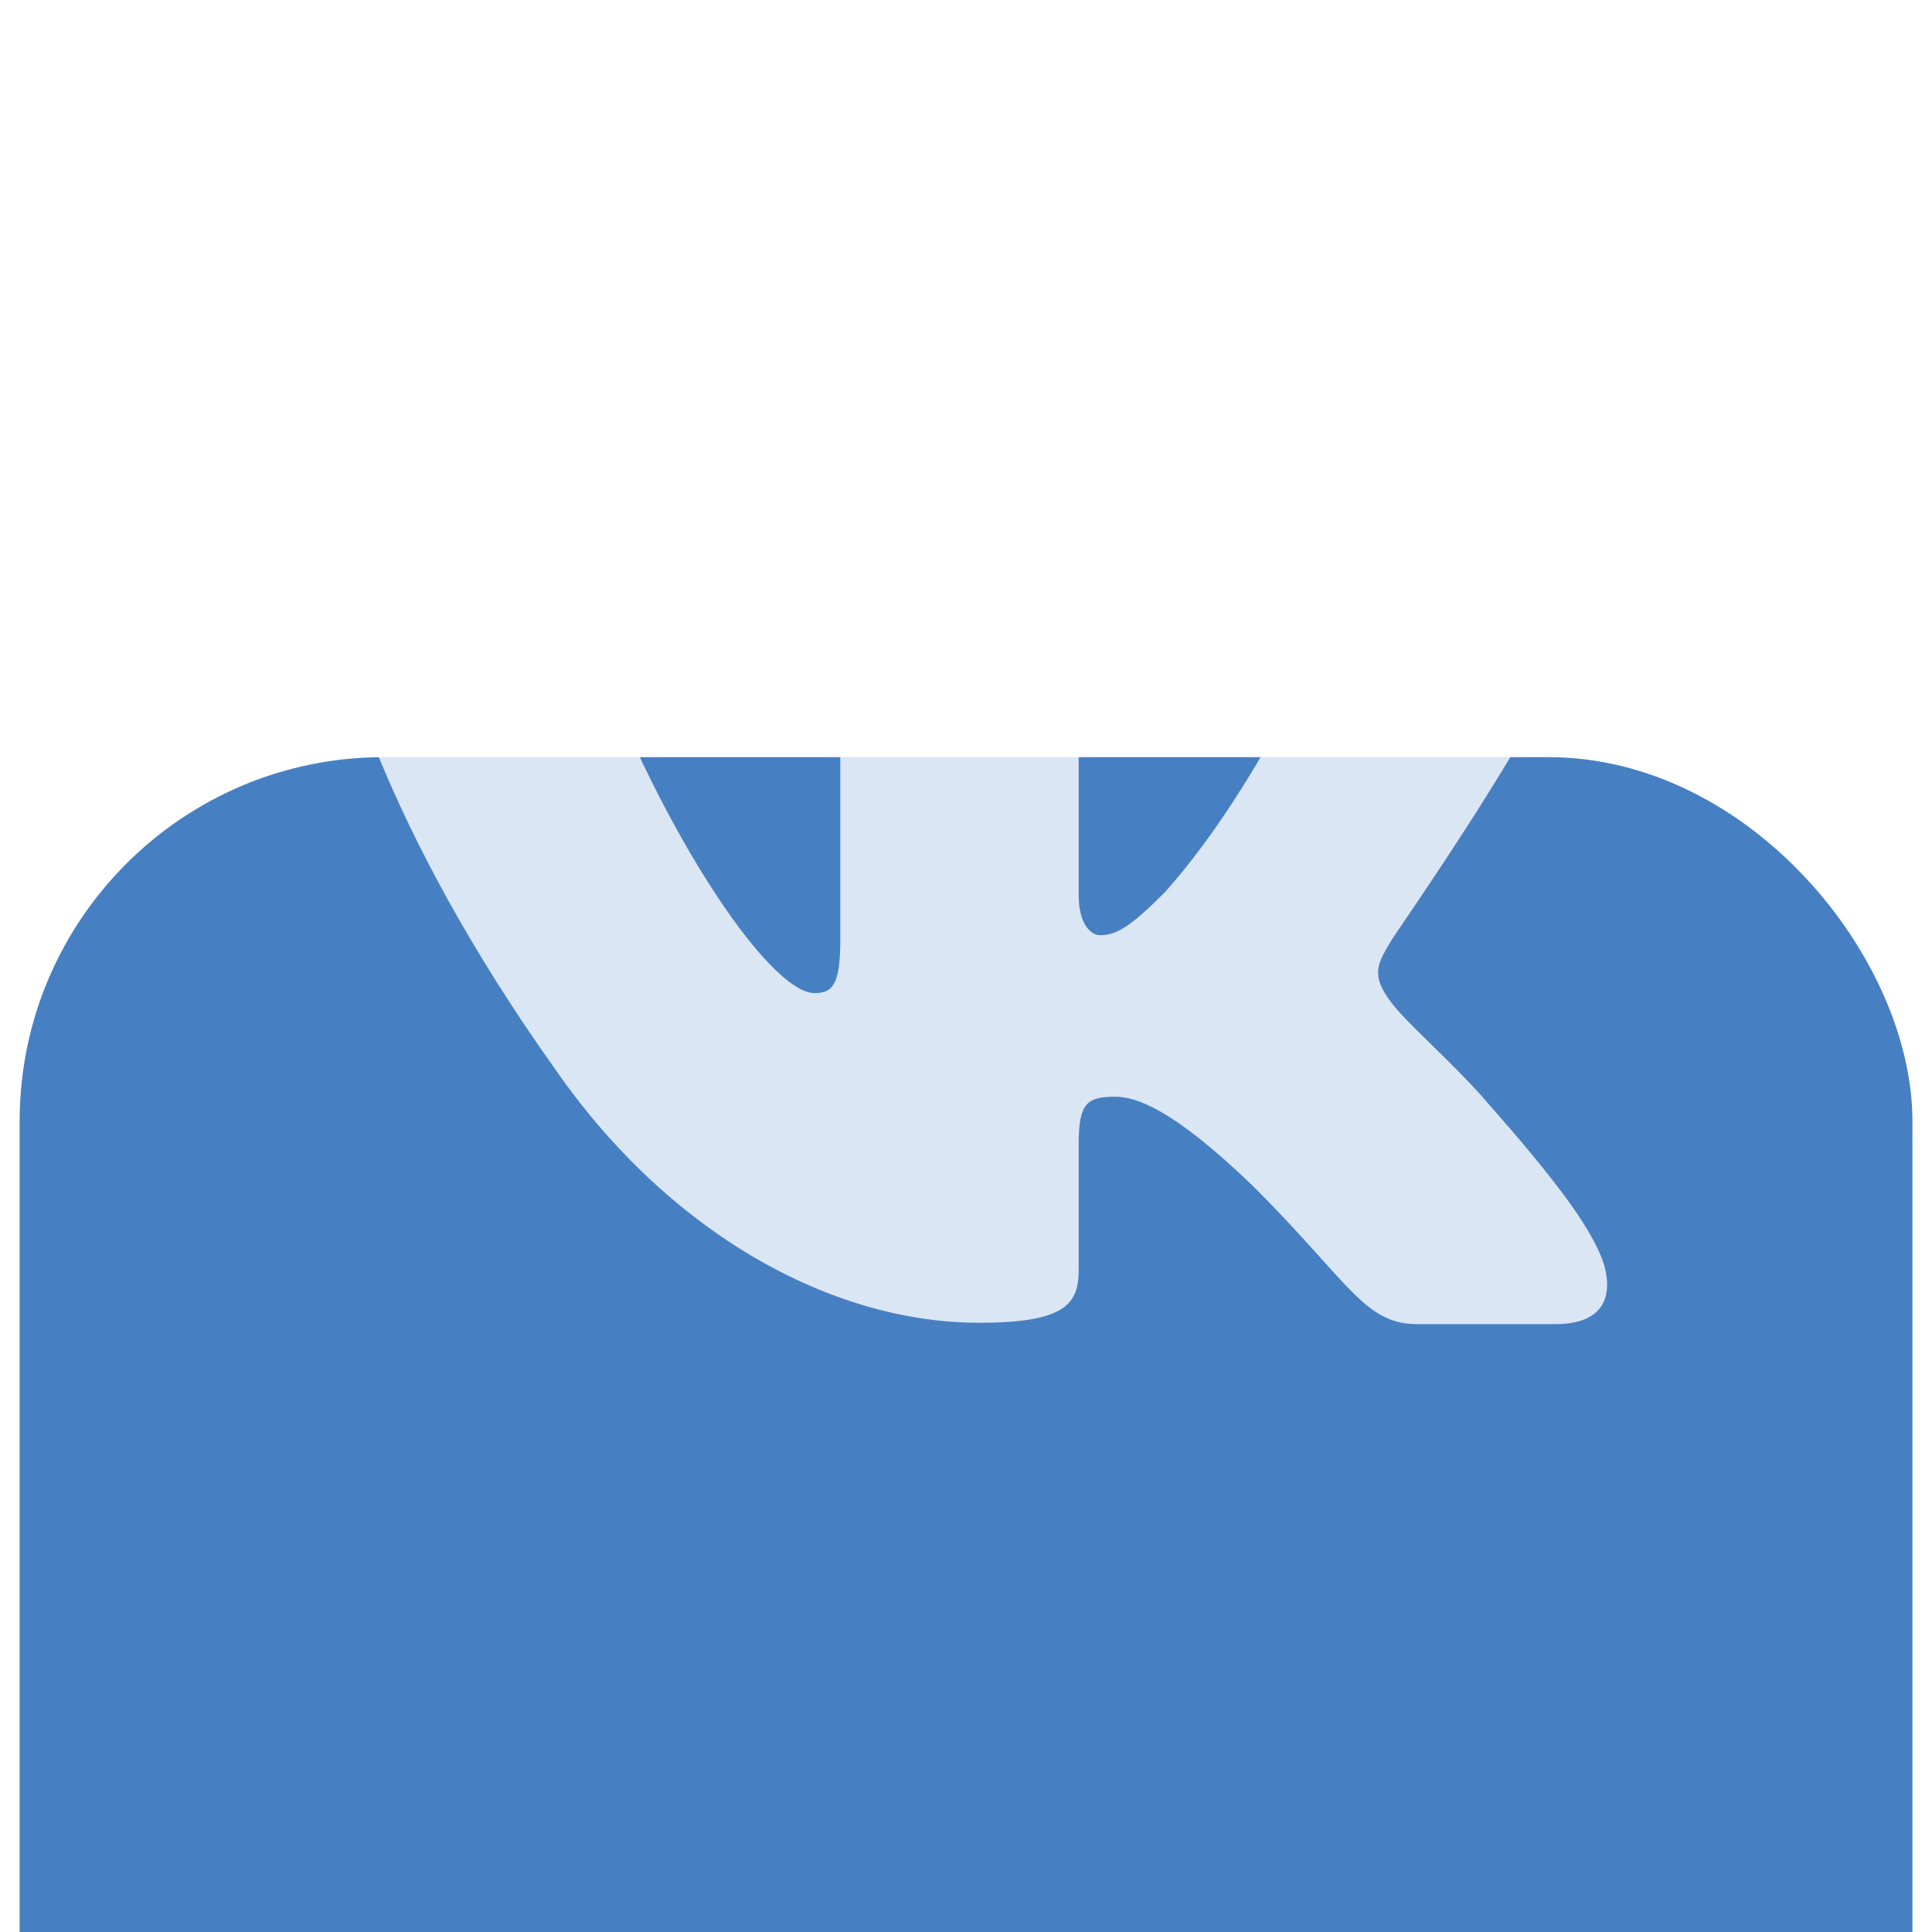 <?xml version="1.0" encoding="UTF-8"?> <svg xmlns="http://www.w3.org/2000/svg" width="30" height="30" viewBox="0 0 30 30" fill="none"> <g filter="url(#filter0_i_297_292)"> <rect x="0.305" width="29.391" height="29.391" rx="5.652" fill="url(#paint0_linear_297_292)"></rect> </g> <path fill-rule="evenodd" clip-rule="evenodd" d="M24.491 9.633C24.637 9.173 24.491 8.839 23.842 8.839H21.687C21.143 8.839 20.892 9.131 20.746 9.445C20.746 9.445 19.637 12.119 18.089 13.854C17.587 14.355 17.357 14.522 17.085 14.522C16.939 14.522 16.75 14.355 16.75 13.895V9.612C16.75 9.068 16.583 8.818 16.123 8.818H12.734C12.399 8.818 12.19 9.068 12.19 9.319C12.19 9.842 12.964 9.967 13.048 11.43V14.606C13.048 15.295 12.922 15.421 12.65 15.421C11.918 15.421 10.14 12.725 9.073 9.653C8.864 9.047 8.655 8.818 8.111 8.818H5.935C5.308 8.818 5.203 9.11 5.203 9.424C5.203 9.988 5.935 12.83 8.613 16.591C10.391 19.161 12.922 20.54 15.203 20.54C16.583 20.54 16.75 20.227 16.75 19.704V17.761C16.75 17.134 16.876 17.03 17.315 17.03C17.629 17.03 18.194 17.197 19.47 18.43C20.934 19.892 21.185 20.561 22.001 20.561H24.156C24.783 20.561 25.076 20.248 24.909 19.642C24.721 19.036 24.009 18.158 23.089 17.113C22.587 16.528 21.834 15.88 21.604 15.567C21.29 15.149 21.374 14.982 21.604 14.606C21.583 14.606 24.219 10.886 24.491 9.633Z" fill="white" fill-opacity="0.8"></path> <defs> <filter id="filter0_i_297_292" x="0.305" y="0" width="29.392" height="41.148" filterUnits="userSpaceOnUse" color-interpolation-filters="sRGB"> <feFlood flood-opacity="0" result="BackgroundImageFix"></feFlood> <feBlend mode="normal" in="SourceGraphic" in2="BackgroundImageFix" result="shape"></feBlend> <feColorMatrix in="SourceAlpha" type="matrix" values="0 0 0 0 0 0 0 0 0 0 0 0 0 0 0 0 0 0 127 0" result="hardAlpha"></feColorMatrix> <feOffset dy="11.757"></feOffset> <feGaussianBlur stdDeviation="7.348"></feGaussianBlur> <feComposite in2="hardAlpha" operator="arithmetic" k2="-1" k3="1"></feComposite> <feColorMatrix type="matrix" values="0 0 0 0 1 0 0 0 0 1 0 0 0 0 1 0 0 0 0.34 0"></feColorMatrix> <feBlend mode="normal" in2="shape" result="effect1_innerShadow_297_292"></feBlend> </filter> <linearGradient id="paint0_linear_297_292" x1="15" y1="0" x2="15" y2="42.617" gradientUnits="userSpaceOnUse"> <stop stop-color="#4680C2"></stop> <stop offset="1" stop-color="#4680C2"></stop> </linearGradient> </defs> </svg> 